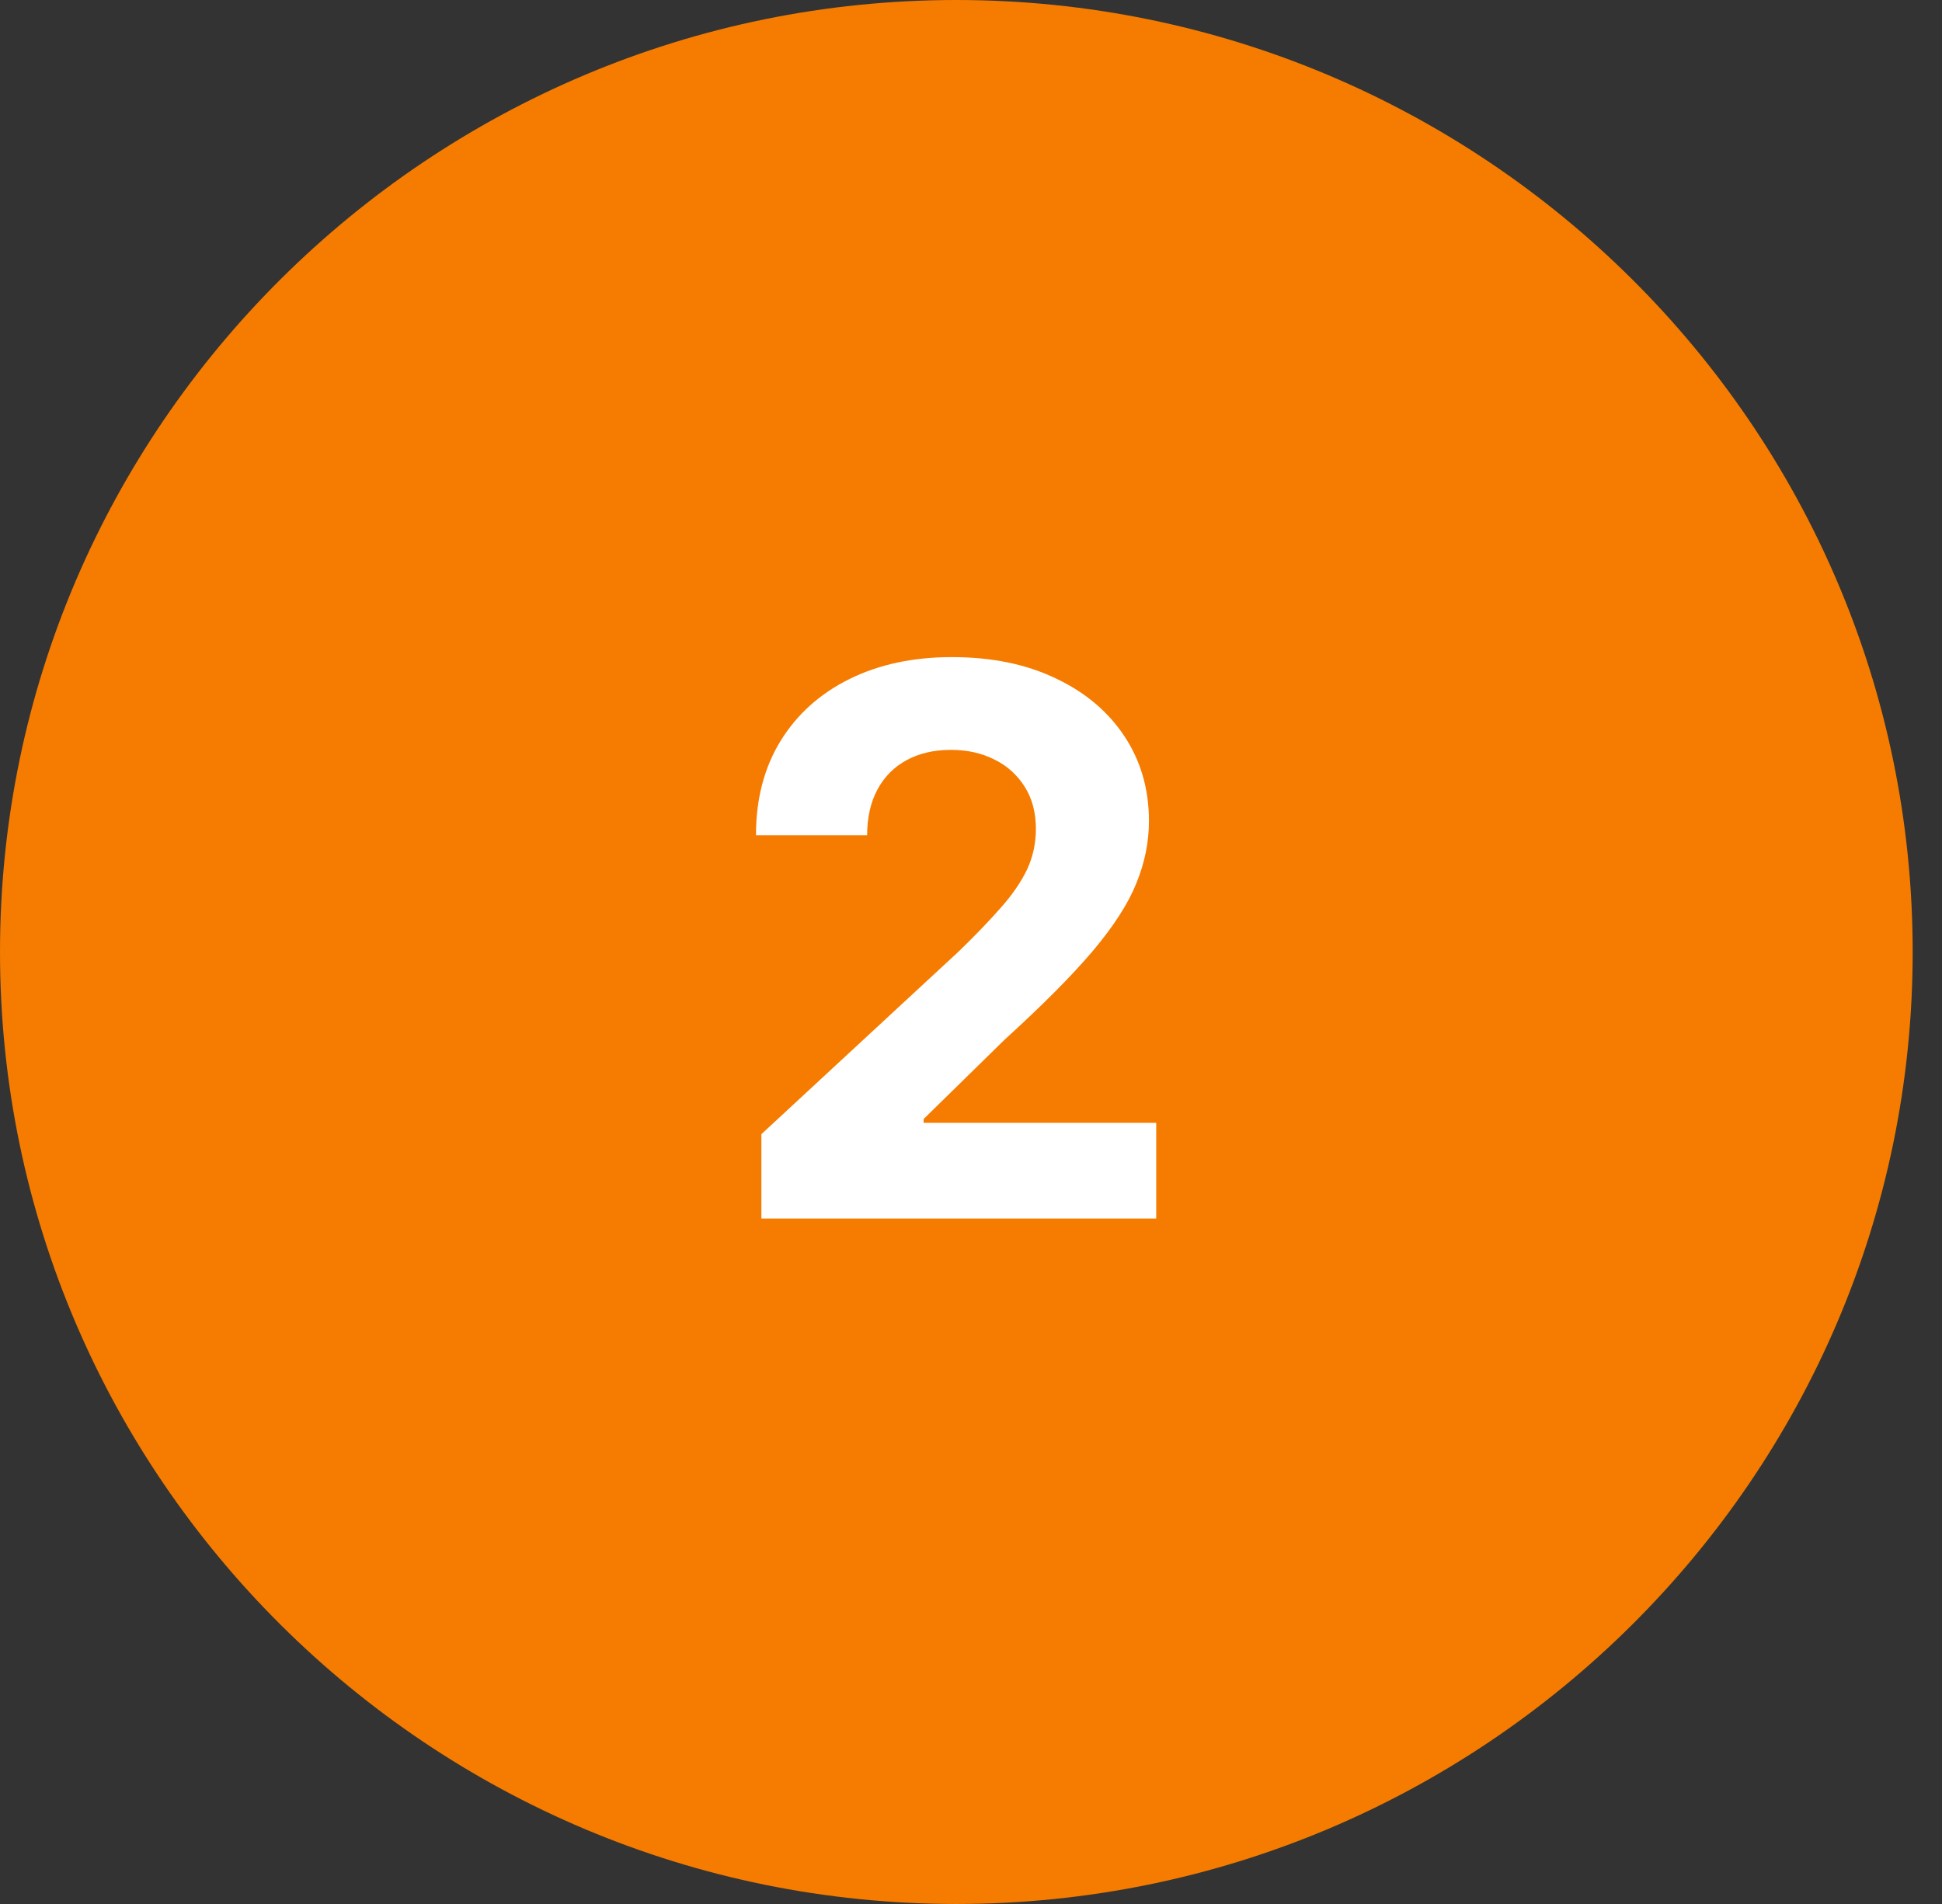 <svg xmlns="http://www.w3.org/2000/svg" width="51" height="50" viewBox="0 0 51 50" fill="none"><rect x="0" y="0" width="51" height="50" fill="#333333" stroke="none"/><path d="M0 25C0 11.193 11.308 0 25.115 0V0C38.922 0 50.23 11.193 50.23 25V25C50.23 38.807 38.922 50 25.115 50V50C11.308 50 0 38.807 0 25V25Z" fill="#f57c00"></path><path d="M19.995 32V29.784L25.173 24.99C25.613 24.564 25.982 24.18 26.28 23.84C26.584 23.499 26.813 23.165 26.97 22.838C27.126 22.507 27.204 22.149 27.204 21.766C27.204 21.34 27.107 20.973 26.913 20.665C26.718 20.352 26.453 20.113 26.117 19.947C25.781 19.777 25.4 19.692 24.974 19.692C24.529 19.692 24.14 19.782 23.809 19.962C23.477 20.142 23.222 20.4 23.042 20.736C22.862 21.072 22.772 21.472 22.772 21.936H19.853C19.853 20.984 20.068 20.158 20.499 19.457C20.93 18.757 21.534 18.215 22.31 17.831C23.087 17.447 23.982 17.256 24.995 17.256C26.037 17.256 26.943 17.44 27.715 17.81C28.492 18.174 29.095 18.681 29.526 19.329C29.957 19.978 30.173 20.722 30.173 21.56C30.173 22.109 30.064 22.651 29.846 23.186C29.633 23.721 29.252 24.315 28.702 24.969C28.153 25.617 27.379 26.396 26.38 27.305L24.256 29.386V29.486H30.364V32H19.995Z" fill="white"></path></svg>